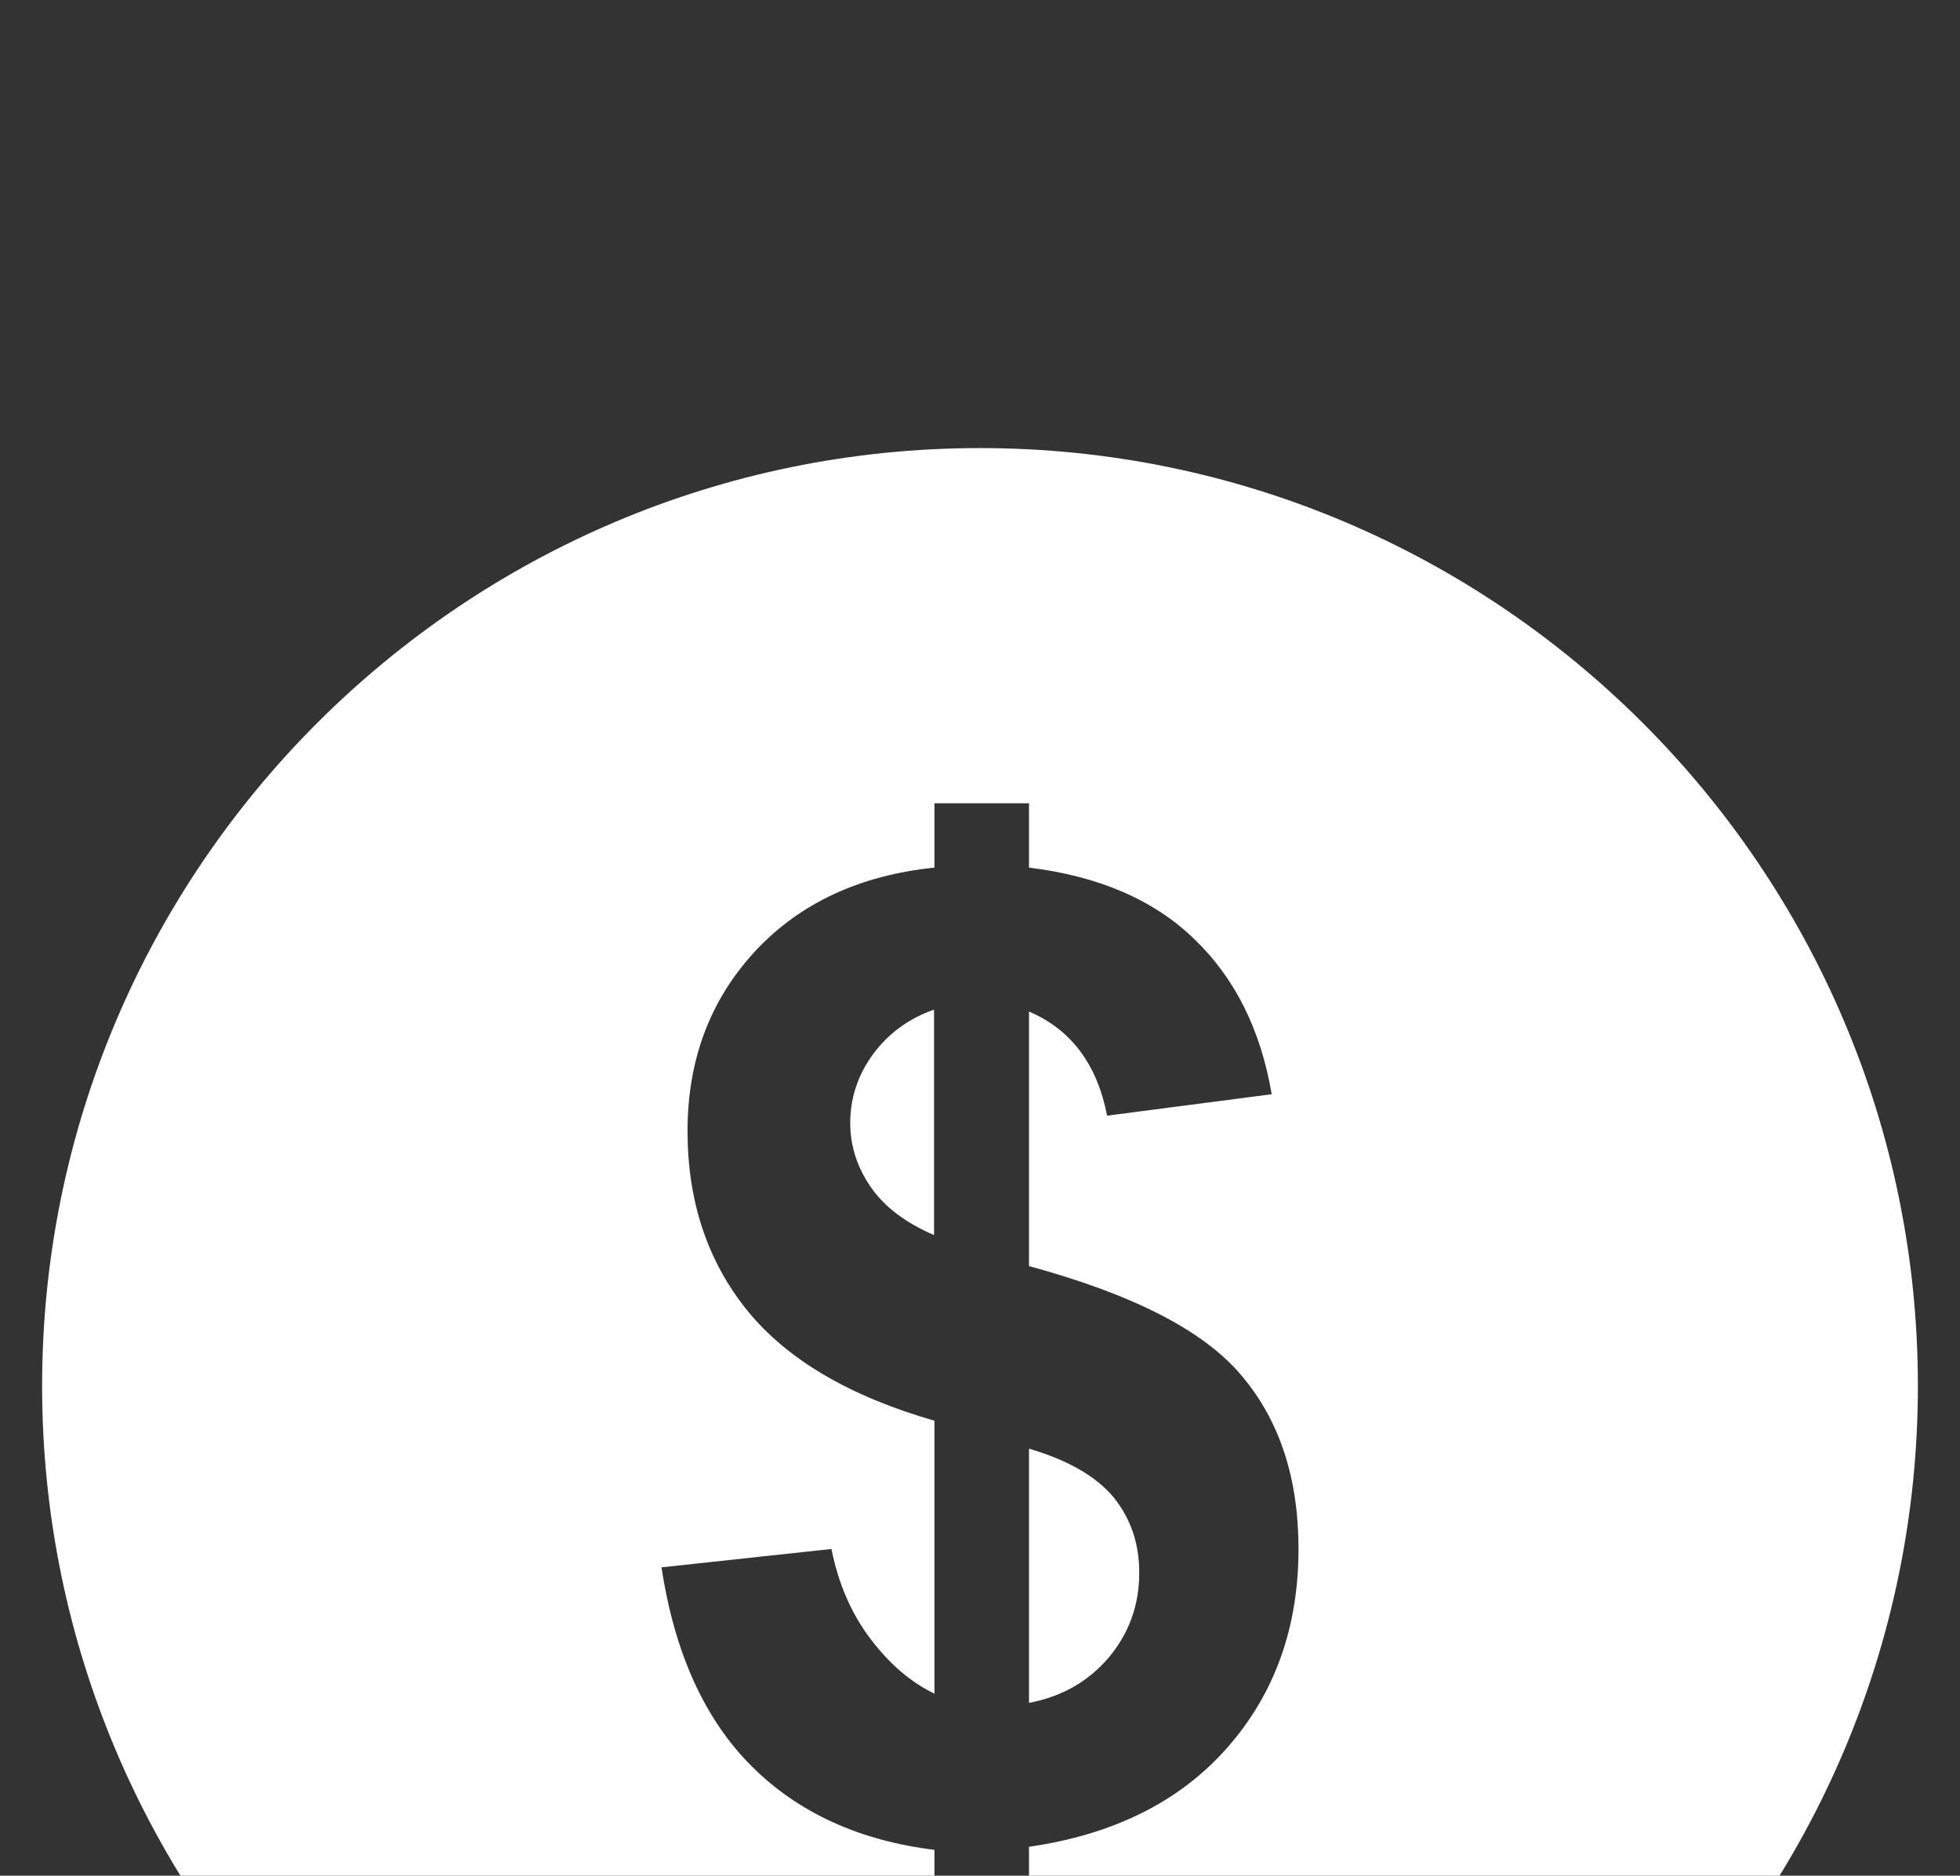 <?xml version="1.0" encoding="utf-8"?>
<!-- Generator: Adobe Illustrator 16.0.0, SVG Export Plug-In . SVG Version: 6.00 Build 0)  -->
<!DOCTYPE svg PUBLIC "-//W3C//DTD SVG 1.1//EN" "http://www.w3.org/Graphics/SVG/1.1/DTD/svg11.dtd">
<svg version="1.1" id="圖層_1" xmlns="http://www.w3.org/2000/svg" xmlns:xlink="http://www.w3.org/1999/xlink" x="0px" y="0px"
	 width="595.281px" height="569.703px" viewBox="0 0 595.281 569.703" enable-background="new 0 0 595.281 569.703"
	 xml:space="preserve">
<rect x="0" y="0" width="595.281" height="569.703" fill="#333333" stroke="none"/>
<g>
	<g>
		<path fill="#FFFFFF" d="M265.202,320.143c-4.651,6.278-6.976,13.371-6.976,20.928c0,6.976,2.093,13.487,6.278,19.533
			c4.186,6.046,10.58,10.813,19.184,14.533v-68.479C276.015,309.33,269.853,313.865,265.202,320.143L265.202,320.143z"/>
		<path fill="#FFFFFF" d="M372.748,530.816c-14.416,16.395-34.531,26.393-60.225,30.111v36.975h-28.718v-36.043
			c-22.788-2.791-41.391-11.277-55.575-25.463c-14.185-14.184-23.369-34.299-27.322-60.342l51.622-5.58
			c2.093,10.58,6.045,19.648,11.859,27.322s12.208,13.137,19.417,16.625v-82.896c-25.811-7.441-44.763-18.604-56.854-33.484
			c-12.092-14.998-18.138-33.137-18.138-54.529c0-21.625,6.86-39.762,20.463-54.528c13.603-14.649,31.857-23.137,54.529-25.462
			v-19.533h28.718v19.533c20.928,2.558,37.67,9.65,49.993,21.509c12.439,11.859,20.347,27.556,23.718,47.32l-49.994,6.511
			c-3.021-15.58-10.928-26.16-23.717-31.624v77.315c31.623,8.605,53.248,19.65,64.643,33.369
			c11.51,13.604,17.207,31.16,17.207,52.553C394.373,494.308,387.166,514.423,372.748,530.816L372.748,530.816z M297.64,136.094
			c-157.075,0-284.851,127.776-284.851,284.851c0,157.074,127.776,284.852,284.851,284.852
			c157.074,0,284.852-127.777,284.852-284.852C582.492,263.87,454.714,136.094,297.64,136.094z"/>
		<path fill="#FFFFFF" d="M312.523,440.013v77.199c9.881-1.859,17.903-6.395,24.182-13.719c6.162-7.324,9.303-15.928,9.303-25.813
			c0-8.836-2.559-16.393-7.791-22.902C332.869,448.384,324.38,443.501,312.523,440.013L312.523,440.013z"/>
	</g>
</g>
</svg>
